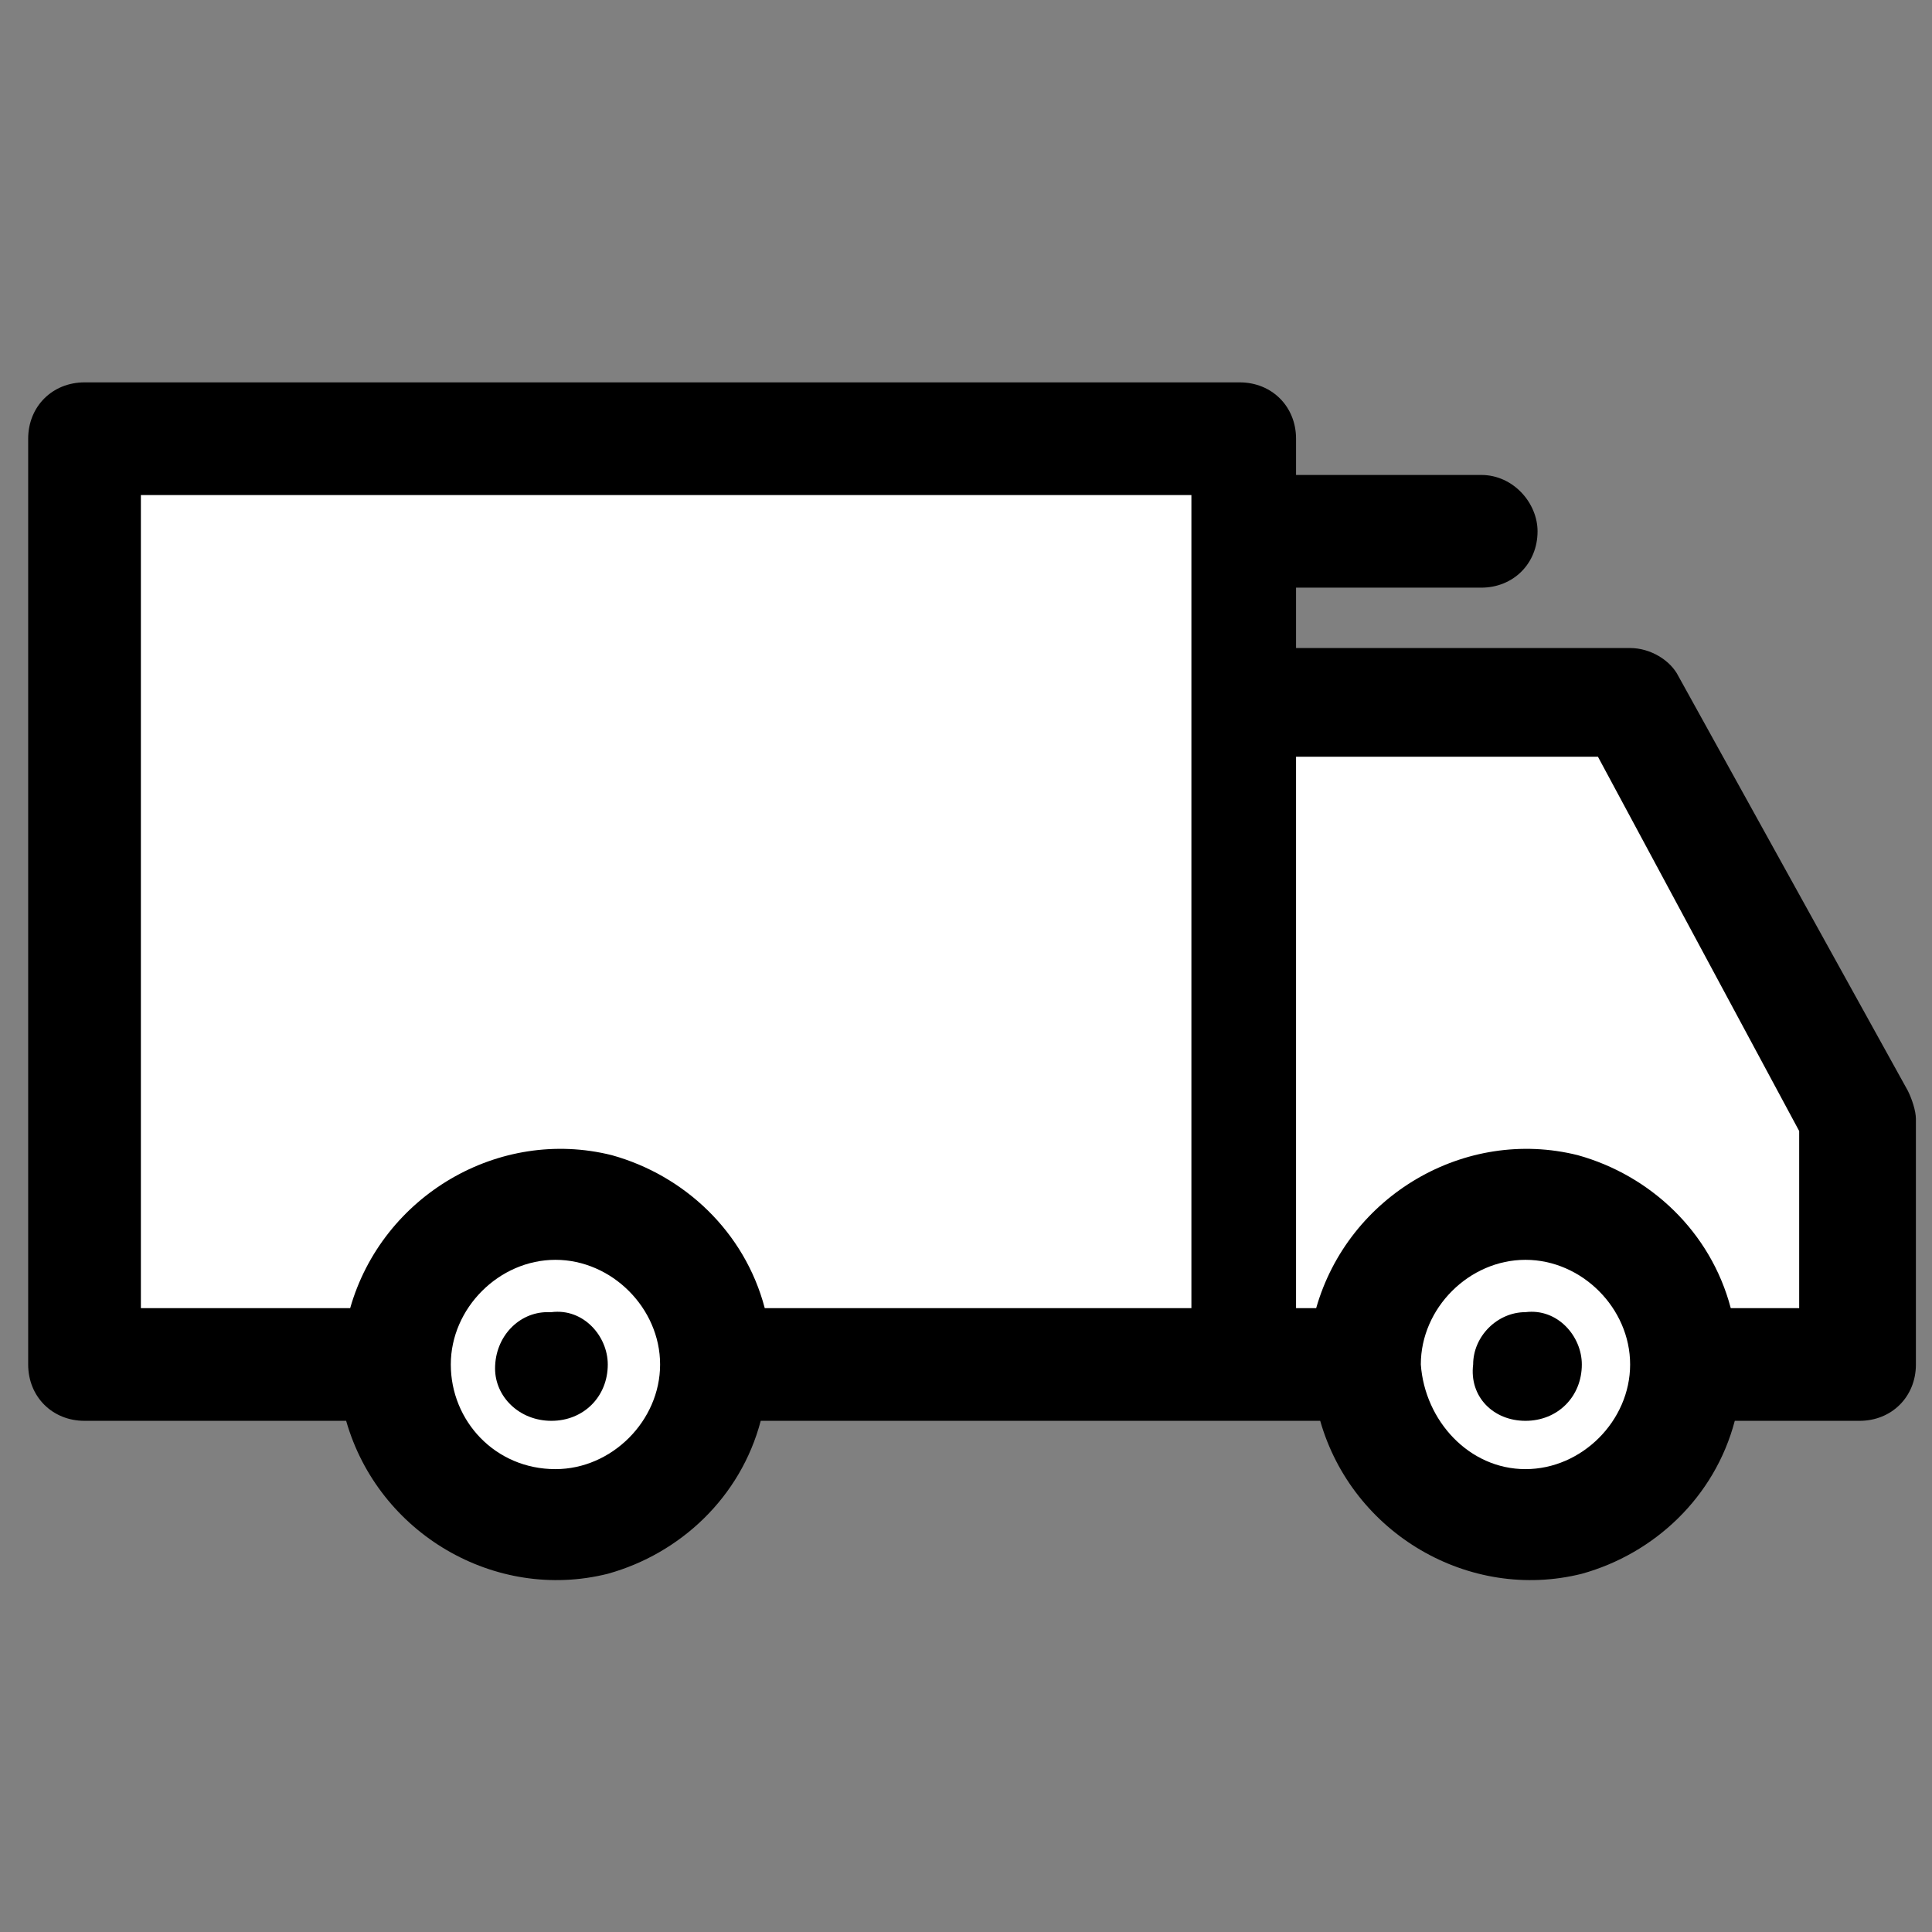 <svg xmlns="http://www.w3.org/2000/svg" xmlns:xlink="http://www.w3.org/1999/xlink" id="Layer_1" x="0px" y="0px" viewBox="0 0 48 48" style="enable-background:new 0 0 48 48;" xml:space="preserve"><rect x="0" y="0" width="48" height="48" fill="#808080" stroke="none"/> <style type="text/css"> .st0{fill-rule:evenodd;clip-rule:evenodd;fill:#FFFFFF;} .st1{fill-rule:evenodd;clip-rule:evenodd;} </style> <g> <path class="st0" d="M2.1,34.9h6.8L9,35.2c0.7,2.7,3.4,4.2,6.1,3.5c1.7-0.5,3.1-1.8,3.5-3.5l0.1-0.3h14.4l0.1,0.3 c0.7,2.7,3.4,4.2,6.1,3.5c1.7-0.5,3.1-1.8,3.5-3.5l0.1-0.3h3.4c0.6,0,1-0.5,1-1v-6.1c0-0.2,0-0.3-0.1-0.5L41.4,17 c-0.2-0.3-0.5-0.5-0.9-0.5h-8.6v-2.3h4.9c0.6,0,1-0.5,1-1c0-0.5-0.4-1-1-1h-4.9v-1.3c0-0.6-0.5-1-1-1c0,0,0,0,0,0H2.1 c-0.6,0-1,0.5-1,1c0,0,0,0,0,0v23C1.1,34.5,1.5,34.9,2.1,34.9L2.1,34.9z"></path> <path class="st1" d="M15.1,33.9c0,0.8-0.6,1.4-1.4,1.4h0c-0.8,0-1.4-0.6-1.4-1.3c0-0.8,0.6-1.4,1.3-1.4c0,0,0,0,0.1,0h0 C14.5,32.5,15.1,33.2,15.1,33.9z M39.3,33.9c0,0.8-0.6,1.4-1.4,1.4c0,0,0,0,0,0h0c-0.8,0-1.4-0.6-1.3-1.4c0-0.7,0.6-1.3,1.3-1.3h0 C38.7,32.5,39.3,33.2,39.3,33.9L39.3,33.9z M3.5,12.3v20.2h5.2c0.8-2.8,3.7-4.5,6.5-3.8c1.8,0.5,3.3,1.9,3.8,3.8h10.6V12.3H3.5z M39.7,18.8h-7.5v13.7h0.5c0.8-2.8,3.7-4.5,6.5-3.8c1.8,0.5,3.3,1.9,3.8,3.8h1.7v-4.4L39.7,18.8L39.7,18.8z M37.9,36.5 c1.4,0,2.6-1.2,2.6-2.6s-1.2-2.6-2.6-2.6s-2.6,1.2-2.6,2.6c0,0,0,0,0,0C35.4,35.3,36.5,36.5,37.9,36.5L37.9,36.5z M13.8,36.5 c1.4,0,2.6-1.2,2.6-2.6s-1.2-2.6-2.6-2.6c-1.4,0-2.6,1.2-2.6,2.6c0,0,0,0,0,0C11.2,35.3,12.3,36.5,13.8,36.5L13.8,36.5z M2.1,35.3 h6.5c0.8,2.8,3.7,4.5,6.5,3.8c1.8-0.5,3.3-1.9,3.8-3.8h13.9c0.8,2.8,3.7,4.5,6.5,3.8c1.8-0.5,3.3-1.9,3.8-3.8h3.1 c0.8,0,1.4-0.6,1.4-1.4v-6.1c0-0.2-0.1-0.5-0.2-0.7l-5.7-10.3c-0.2-0.4-0.7-0.7-1.2-0.7h-8.3v-1.5h4.6c0.8,0,1.4-0.6,1.4-1.4 c0-0.7-0.6-1.4-1.4-1.4h-4.6v-0.9c0-0.8-0.6-1.4-1.4-1.4c0,0,0,0,0,0H2.1c-0.8,0-1.4,0.6-1.4,1.4v23C0.7,34.7,1.3,35.3,2.1,35.3 L2.1,35.3z"></path> </g> </svg>
